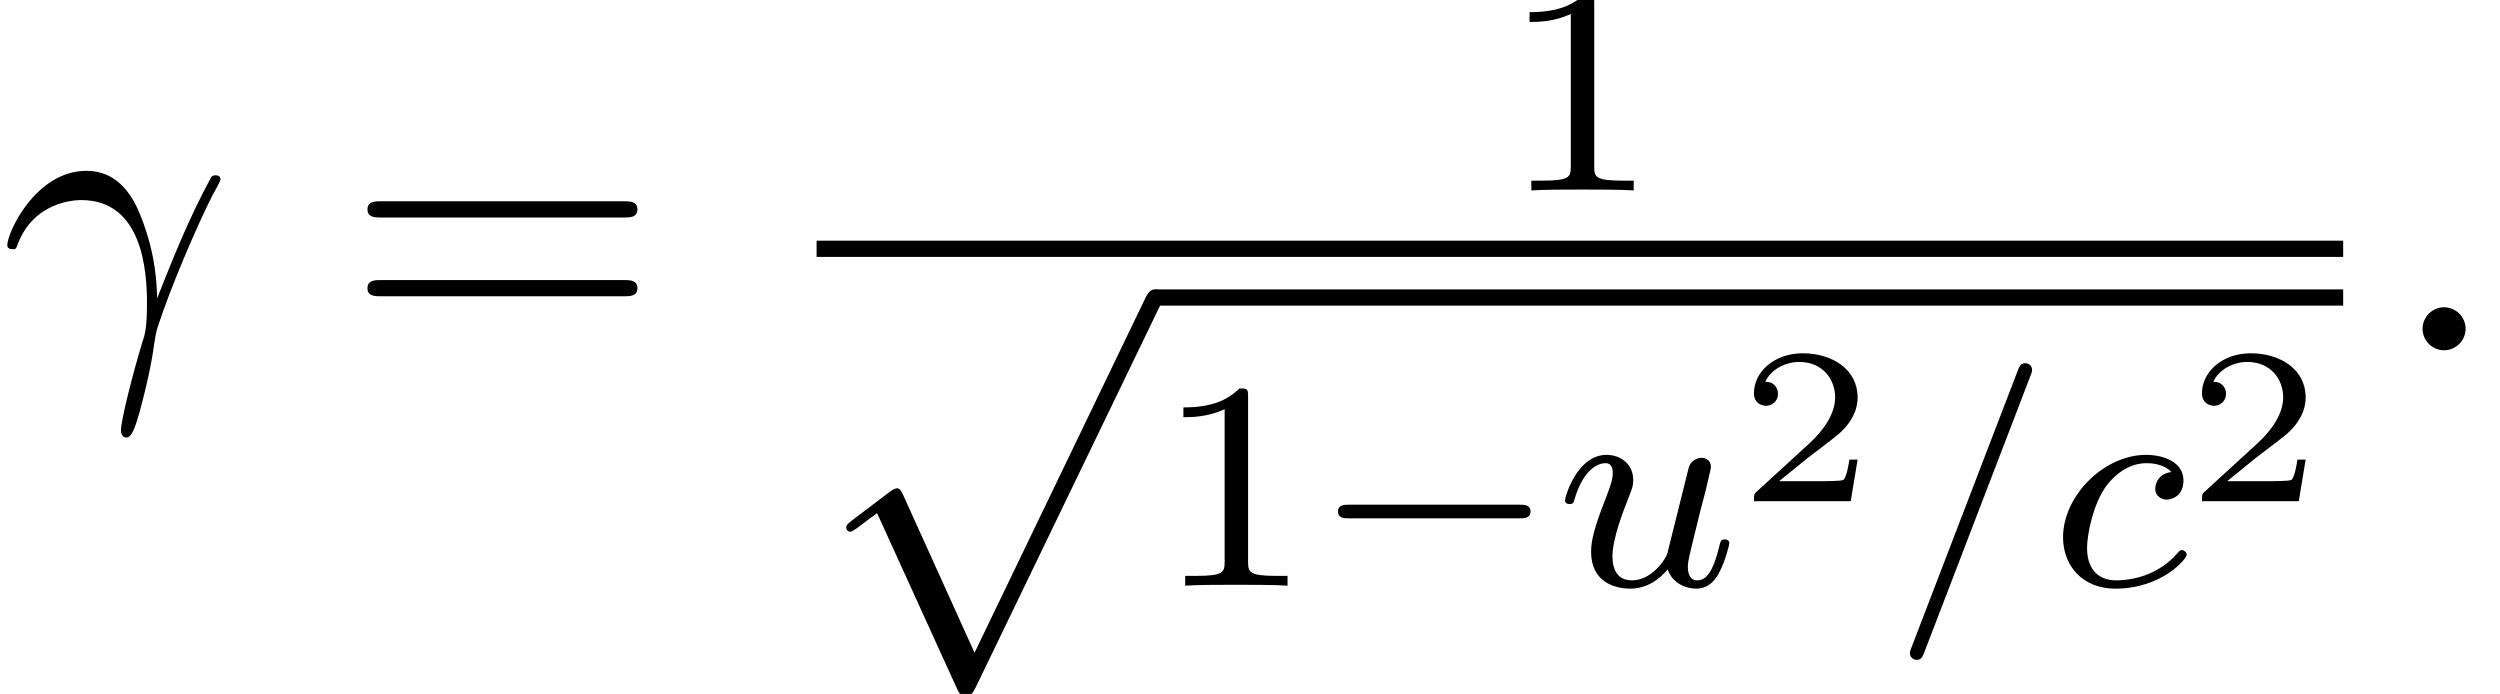 <?xml version='1.0' encoding='UTF-8'?>
<!-- This file was generated by dvisvgm 1.15.1 -->
<svg height='18.646pt' version='1.1' viewBox='70.735 59.33 67.175 18.646' width='67.175pt' xmlns='http://www.w3.org/2000/svg' xmlns:xlink='http://www.w3.org/1999/xlink'>
<defs>
<path d='M5.571 -1.809C5.699 -1.809 5.874 -1.809 5.874 -1.993S5.699 -2.176 5.571 -2.176H1.004C0.877 -2.176 0.701 -2.176 0.701 -1.993S0.877 -1.809 1.004 -1.809H5.571Z' id='g0-0'/>
<path d='M3.26 -3.053C2.933 -3.013 2.829 -2.766 2.829 -2.606C2.829 -2.375 3.037 -2.311 3.14 -2.311C3.18 -2.311 3.587 -2.343 3.587 -2.829S3.061 -3.515 2.582 -3.515C1.451 -3.515 0.351 -2.415 0.351 -1.299C0.351 -0.542 0.869 0.08 1.753 0.08C3.013 0.08 3.674 -0.725 3.674 -0.829C3.674 -0.901 3.595 -0.956 3.547 -0.956S3.475 -0.933 3.435 -0.885C2.805 -0.143 1.913 -0.143 1.769 -0.143C1.339 -0.143 0.996 -0.406 0.996 -1.012C0.996 -1.363 1.156 -2.208 1.53 -2.702C1.881 -3.148 2.279 -3.292 2.59 -3.292C2.686 -3.292 3.053 -3.284 3.26 -3.053Z' id='g2-99'/>
<path d='M2.989 -0.869C2.949 -0.717 2.574 -0.143 2.04 -0.143C1.65 -0.143 1.514 -0.43 1.514 -0.789C1.514 -1.259 1.793 -1.977 1.969 -2.423C2.048 -2.622 2.072 -2.694 2.072 -2.837C2.072 -3.276 1.722 -3.515 1.355 -3.515C0.566 -3.515 0.239 -2.391 0.239 -2.295C0.239 -2.224 0.295 -2.192 0.359 -2.192C0.462 -2.192 0.47 -2.24 0.494 -2.319C0.701 -3.029 1.052 -3.292 1.331 -3.292C1.451 -3.292 1.522 -3.212 1.522 -3.029S1.451 -2.662 1.347 -2.383C1.012 -1.538 0.94 -1.196 0.94 -0.909C0.94 -0.128 1.53 0.08 2.001 0.08C2.598 0.08 2.965 -0.399 2.997 -0.438C3.124 -0.064 3.483 0.08 3.77 0.08C4.144 0.08 4.328 -0.239 4.384 -0.359C4.543 -0.646 4.655 -1.108 4.655 -1.14C4.655 -1.188 4.623 -1.243 4.527 -1.243S4.415 -1.203 4.368 -0.996C4.264 -0.598 4.121 -0.143 3.794 -0.143C3.61 -0.143 3.539 -0.295 3.539 -0.518C3.539 -0.654 3.61 -0.925 3.658 -1.124S3.826 -1.801 3.858 -1.945L4.017 -2.55C4.065 -2.766 4.16 -3.14 4.16 -3.188C4.16 -3.387 4.001 -3.435 3.905 -3.435C3.794 -3.435 3.618 -3.363 3.563 -3.172L2.989 -0.869Z' id='g2-117'/>
<path d='M3.216 -1.118H2.995C2.983 -1.034 2.923 -0.64 2.833 -0.574C2.792 -0.538 2.307 -0.538 2.224 -0.538H1.106L1.871 -1.16C2.074 -1.321 2.606 -1.704 2.792 -1.883C2.971 -2.062 3.216 -2.367 3.216 -2.792C3.216 -3.539 2.54 -3.975 1.739 -3.975C0.968 -3.975 0.43 -3.467 0.43 -2.905C0.43 -2.6 0.687 -2.564 0.753 -2.564C0.903 -2.564 1.076 -2.672 1.076 -2.887C1.076 -3.019 0.998 -3.21 0.735 -3.21C0.873 -3.515 1.237 -3.742 1.65 -3.742C2.277 -3.742 2.612 -3.276 2.612 -2.792C2.612 -2.367 2.331 -1.931 1.913 -1.548L0.496 -0.251C0.436 -0.191 0.43 -0.185 0.43 0H3.031L3.216 -1.118Z' id='g4-50'/>
<path d='M0.447 -2.771C0.873 -4.025 2.062 -4.036 2.182 -4.036C3.829 -4.036 3.949 -2.127 3.949 -1.265C3.949 -0.6 3.895 -0.415 3.818 -0.196C3.578 0.6 3.251 1.865 3.251 2.149C3.251 2.269 3.305 2.345 3.393 2.345C3.535 2.345 3.622 2.105 3.742 1.691C3.993 0.775 4.102 0.153 4.145 -0.185C4.167 -0.327 4.189 -0.469 4.233 -0.611C4.582 -1.691 5.28 -3.316 5.716 -4.178C5.793 -4.309 5.924 -4.549 5.924 -4.593C5.924 -4.702 5.815 -4.702 5.793 -4.702C5.76 -4.702 5.695 -4.702 5.662 -4.625C5.095 -3.589 4.658 -2.498 4.222 -1.396C4.211 -1.735 4.2 -2.564 3.775 -3.622C3.513 -4.287 3.076 -4.822 2.324 -4.822C0.96 -4.822 0.196 -3.164 0.196 -2.825C0.196 -2.716 0.295 -2.716 0.404 -2.716L0.447 -2.771Z' id='g3-13'/>
<path d='M2.095 -0.578C2.095 -0.895 1.833 -1.156 1.516 -1.156S0.938 -0.895 0.938 -0.578S1.2 0 1.516 0S2.095 -0.262 2.095 -0.578Z' id='g3-58'/>
<path d='M4.244 9.327L2.324 5.084C2.247 4.909 2.193 4.909 2.16 4.909C2.149 4.909 2.095 4.909 1.975 4.996L0.938 5.782C0.796 5.891 0.796 5.924 0.796 5.956C0.796 6.011 0.829 6.076 0.905 6.076C0.971 6.076 1.156 5.924 1.276 5.836C1.342 5.782 1.505 5.662 1.625 5.575L3.775 10.298C3.851 10.473 3.905 10.473 4.004 10.473C4.167 10.473 4.2 10.407 4.276 10.255L9.229 0C9.305 -0.153 9.305 -0.196 9.305 -0.218C9.305 -0.327 9.218 -0.436 9.087 -0.436C9 -0.436 8.924 -0.382 8.836 -0.207L4.244 9.327Z' id='g1-112'/>
<path d='M3.714 -5.651C3.754 -5.746 3.754 -5.778 3.754 -5.794C3.754 -5.898 3.674 -5.978 3.571 -5.978C3.443 -5.978 3.411 -5.882 3.371 -5.786L0.51 1.666C0.47 1.761 0.47 1.793 0.47 1.809C0.47 1.913 0.55 1.993 0.654 1.993C0.781 1.993 0.813 1.897 0.853 1.801L3.714 -5.651Z' id='g5-47'/>
<path d='M2.503 -5.077C2.503 -5.292 2.487 -5.3 2.271 -5.3C1.945 -4.981 1.522 -4.79 0.765 -4.79V-4.527C0.98 -4.527 1.411 -4.527 1.873 -4.742V-0.654C1.873 -0.359 1.849 -0.263 1.092 -0.263H0.813V0C1.14 -0.024 1.825 -0.024 2.184 -0.024S3.236 -0.024 3.563 0V-0.263H3.284C2.527 -0.263 2.503 -0.359 2.503 -0.654V-5.077Z' id='g5-49'/>
<path d='M7.495 -3.567C7.658 -3.567 7.865 -3.567 7.865 -3.785S7.658 -4.004 7.505 -4.004H0.971C0.818 -4.004 0.611 -4.004 0.611 -3.785S0.818 -3.567 0.982 -3.567H7.495ZM7.505 -1.451C7.658 -1.451 7.865 -1.451 7.865 -1.669S7.658 -1.887 7.495 -1.887H0.982C0.818 -1.887 0.611 -1.887 0.611 -1.669S0.818 -1.451 0.971 -1.451H7.505Z' id='g6-61'/>
</defs>
<g id='page1'>
<use x='70.735' xlink:href='#g3-13' y='68.742'/>
<use x='79.998' xlink:href='#g6-61' y='68.742'/>
<use x='111.069' xlink:href='#g5-49' y='64.447'/>
<rect height='0.436' width='41.019' x='92.677' y='65.797'/>
<use x='92.677' xlink:href='#g1-112' y='67.542'/>
<rect height='0.436' width='31.928' x='101.768' y='67.106'/>
<use x='101.768' xlink:href='#g5-49' y='75.067'/>
<use x='105.986' xlink:href='#g0-0' y='75.067'/>
<use x='112.548' xlink:href='#g2-117' y='75.067'/>
<use x='117.433' xlink:href='#g4-50' y='72.798'/>
<use x='121.584' xlink:href='#g5-47' y='75.067'/>
<use x='125.818' xlink:href='#g2-99' y='75.067'/>
<use x='129.472' xlink:href='#g4-50' y='72.798'/>
<use x='134.891' xlink:href='#g3-58' y='68.742'/>
</g>
</svg>
<!--Rendered by QuickLaTeX.com-->